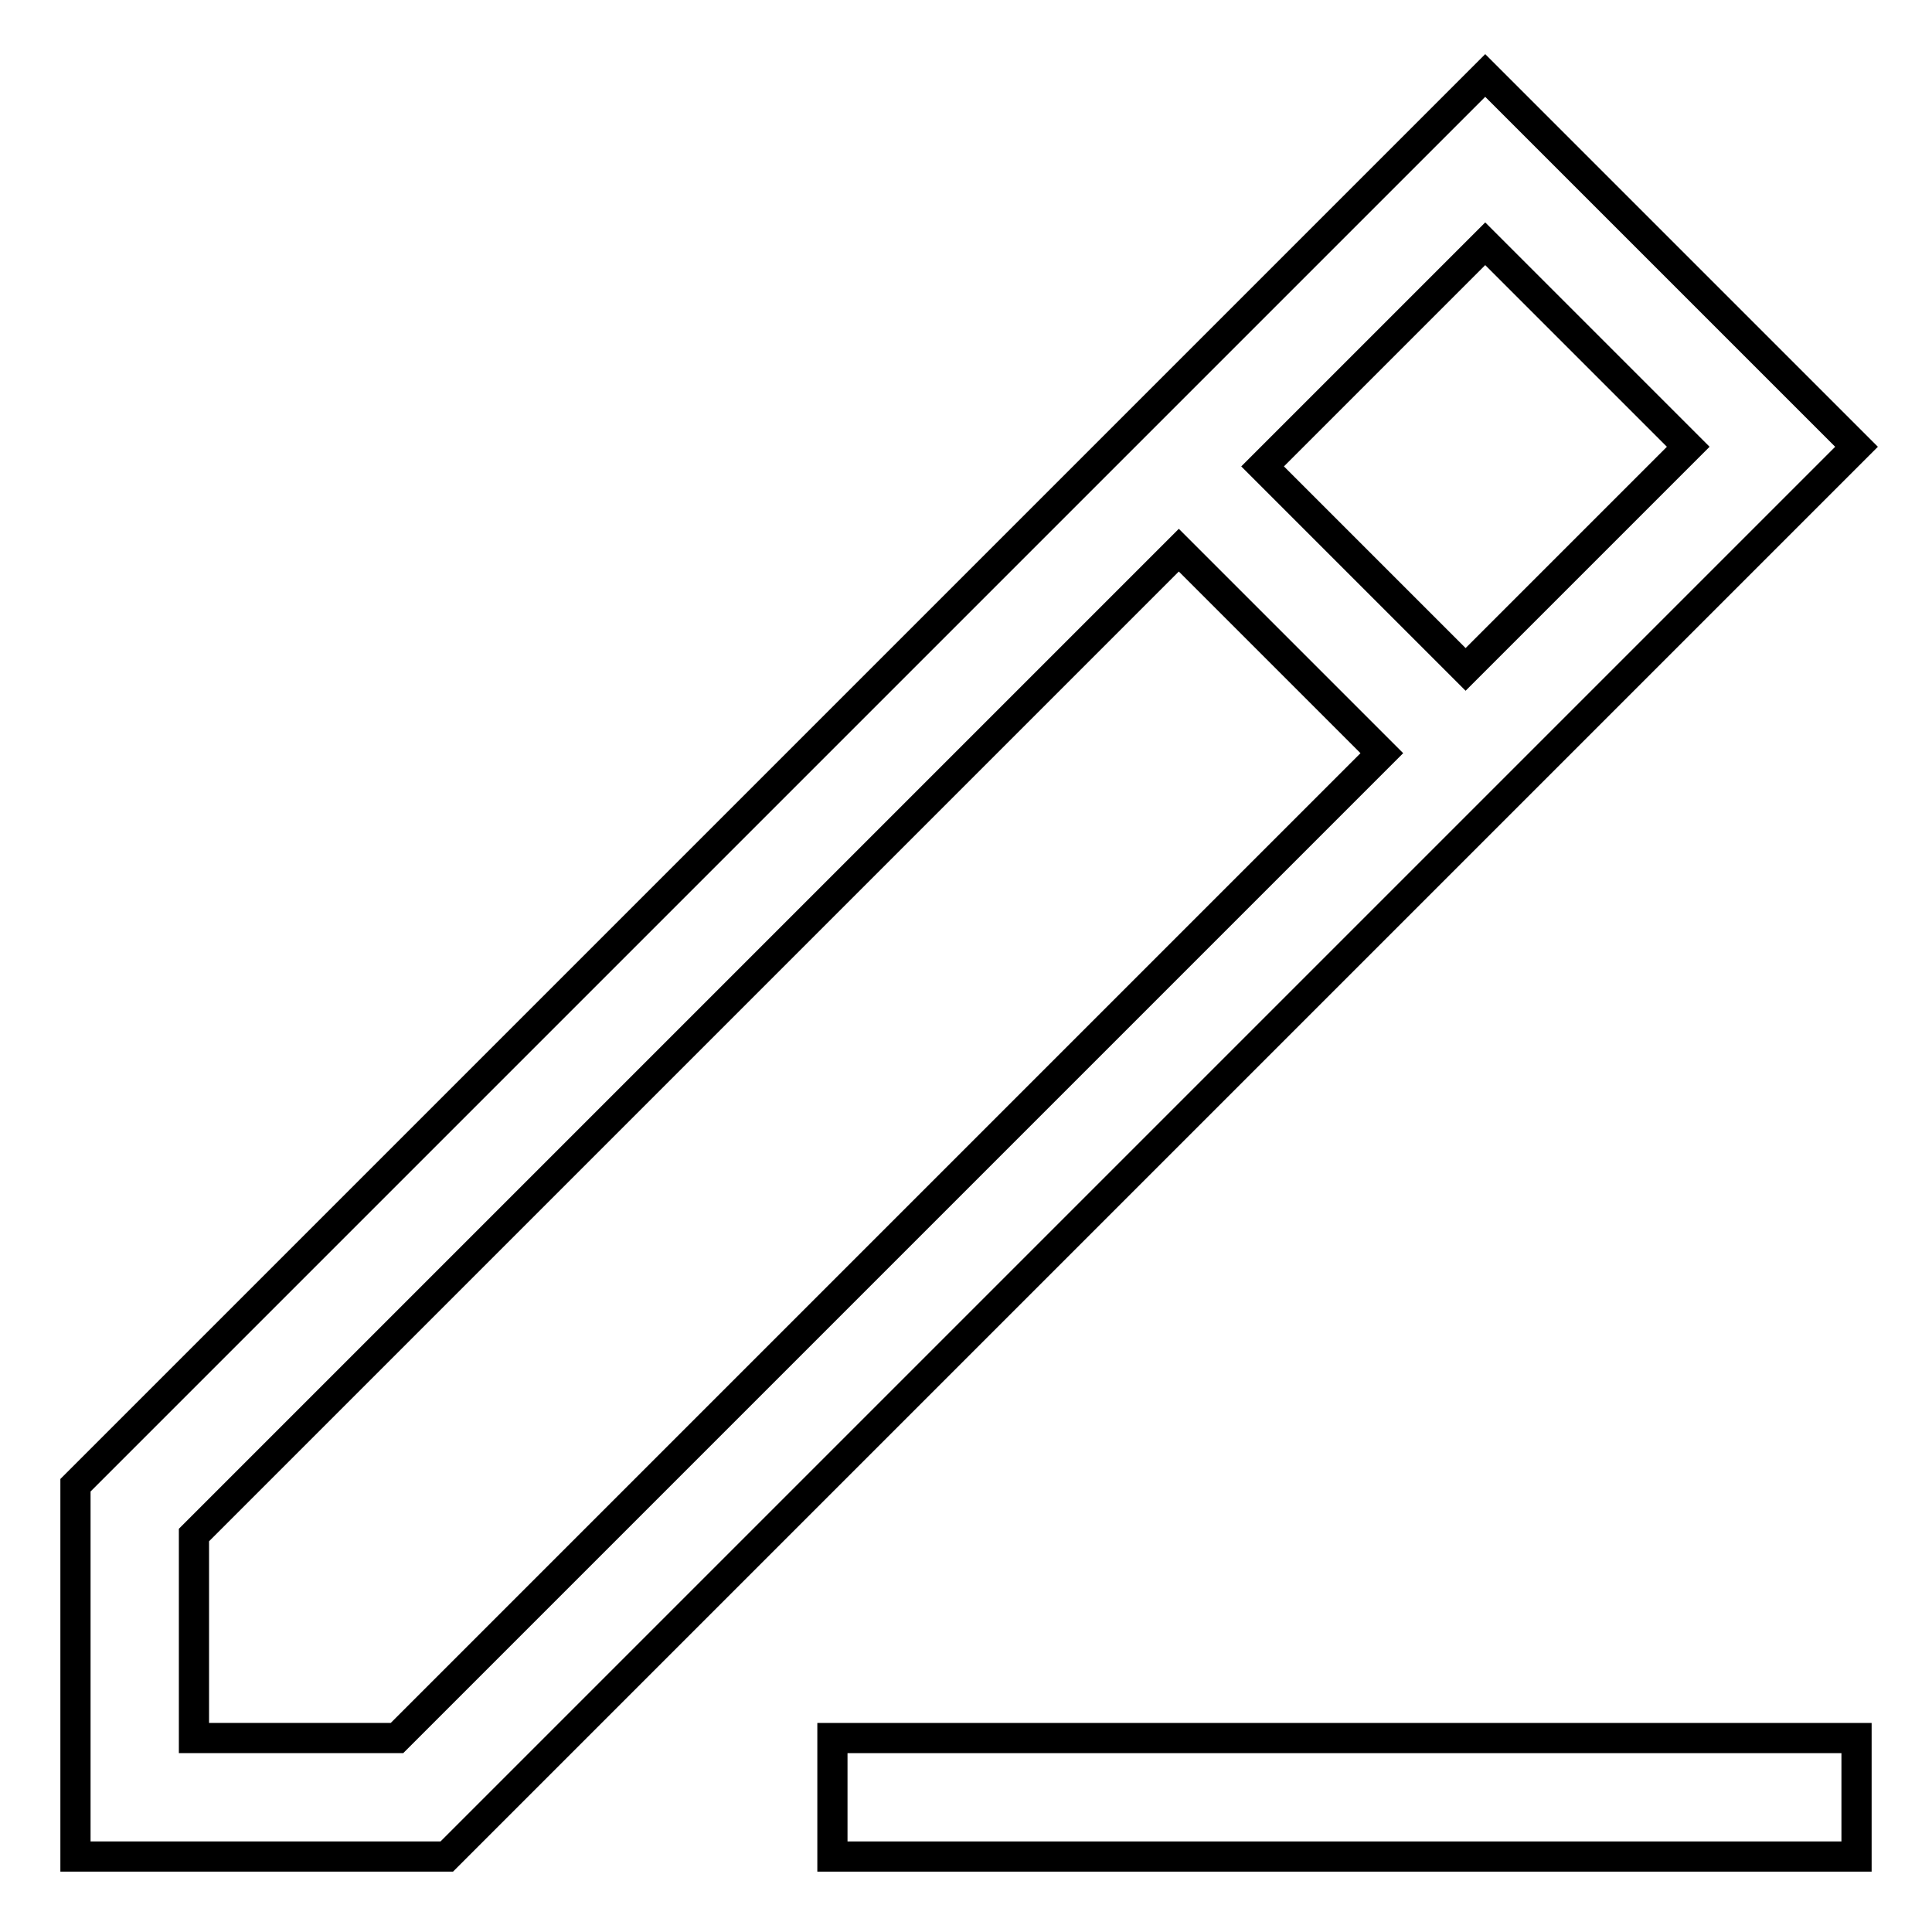 <?xml version="1.0" encoding="utf-8"?>
<!-- Svg Vector Icons : http://www.onlinewebfonts.com/icon -->
<!DOCTYPE svg PUBLIC "-//W3C//DTD SVG 1.1//EN" "http://www.w3.org/Graphics/SVG/1.1/DTD/svg11.dtd">
<svg version="1.1" xmlns="http://www.w3.org/2000/svg" xmlns:xlink="http://www.w3.org/1999/xlink" x="0px" y="0px" viewBox="0 0 256 256" enable-background="new 0 0 256 256" xml:space="preserve">
<g><g><path stroke-width="4" fill-opacity="0" stroke="#000000"  d="M196.8,10L10,196.8V246h49.2L246,59.2L196.8,10L196.8,10z M52.6,230.3H25.7v-26.9L156.2,72.9l26.9,26.9L52.6,230.3L52.6,230.3z M167.3,61.8l29.5-29.5l26.9,26.9l-29.5,29.5L167.3,61.8L167.3,61.8z"/><path stroke-width="4" fill-opacity="0" stroke="#000000"  d="M110.3,230.3H246V246H110.3V230.3L110.3,230.3z"/></g></g>
</svg>